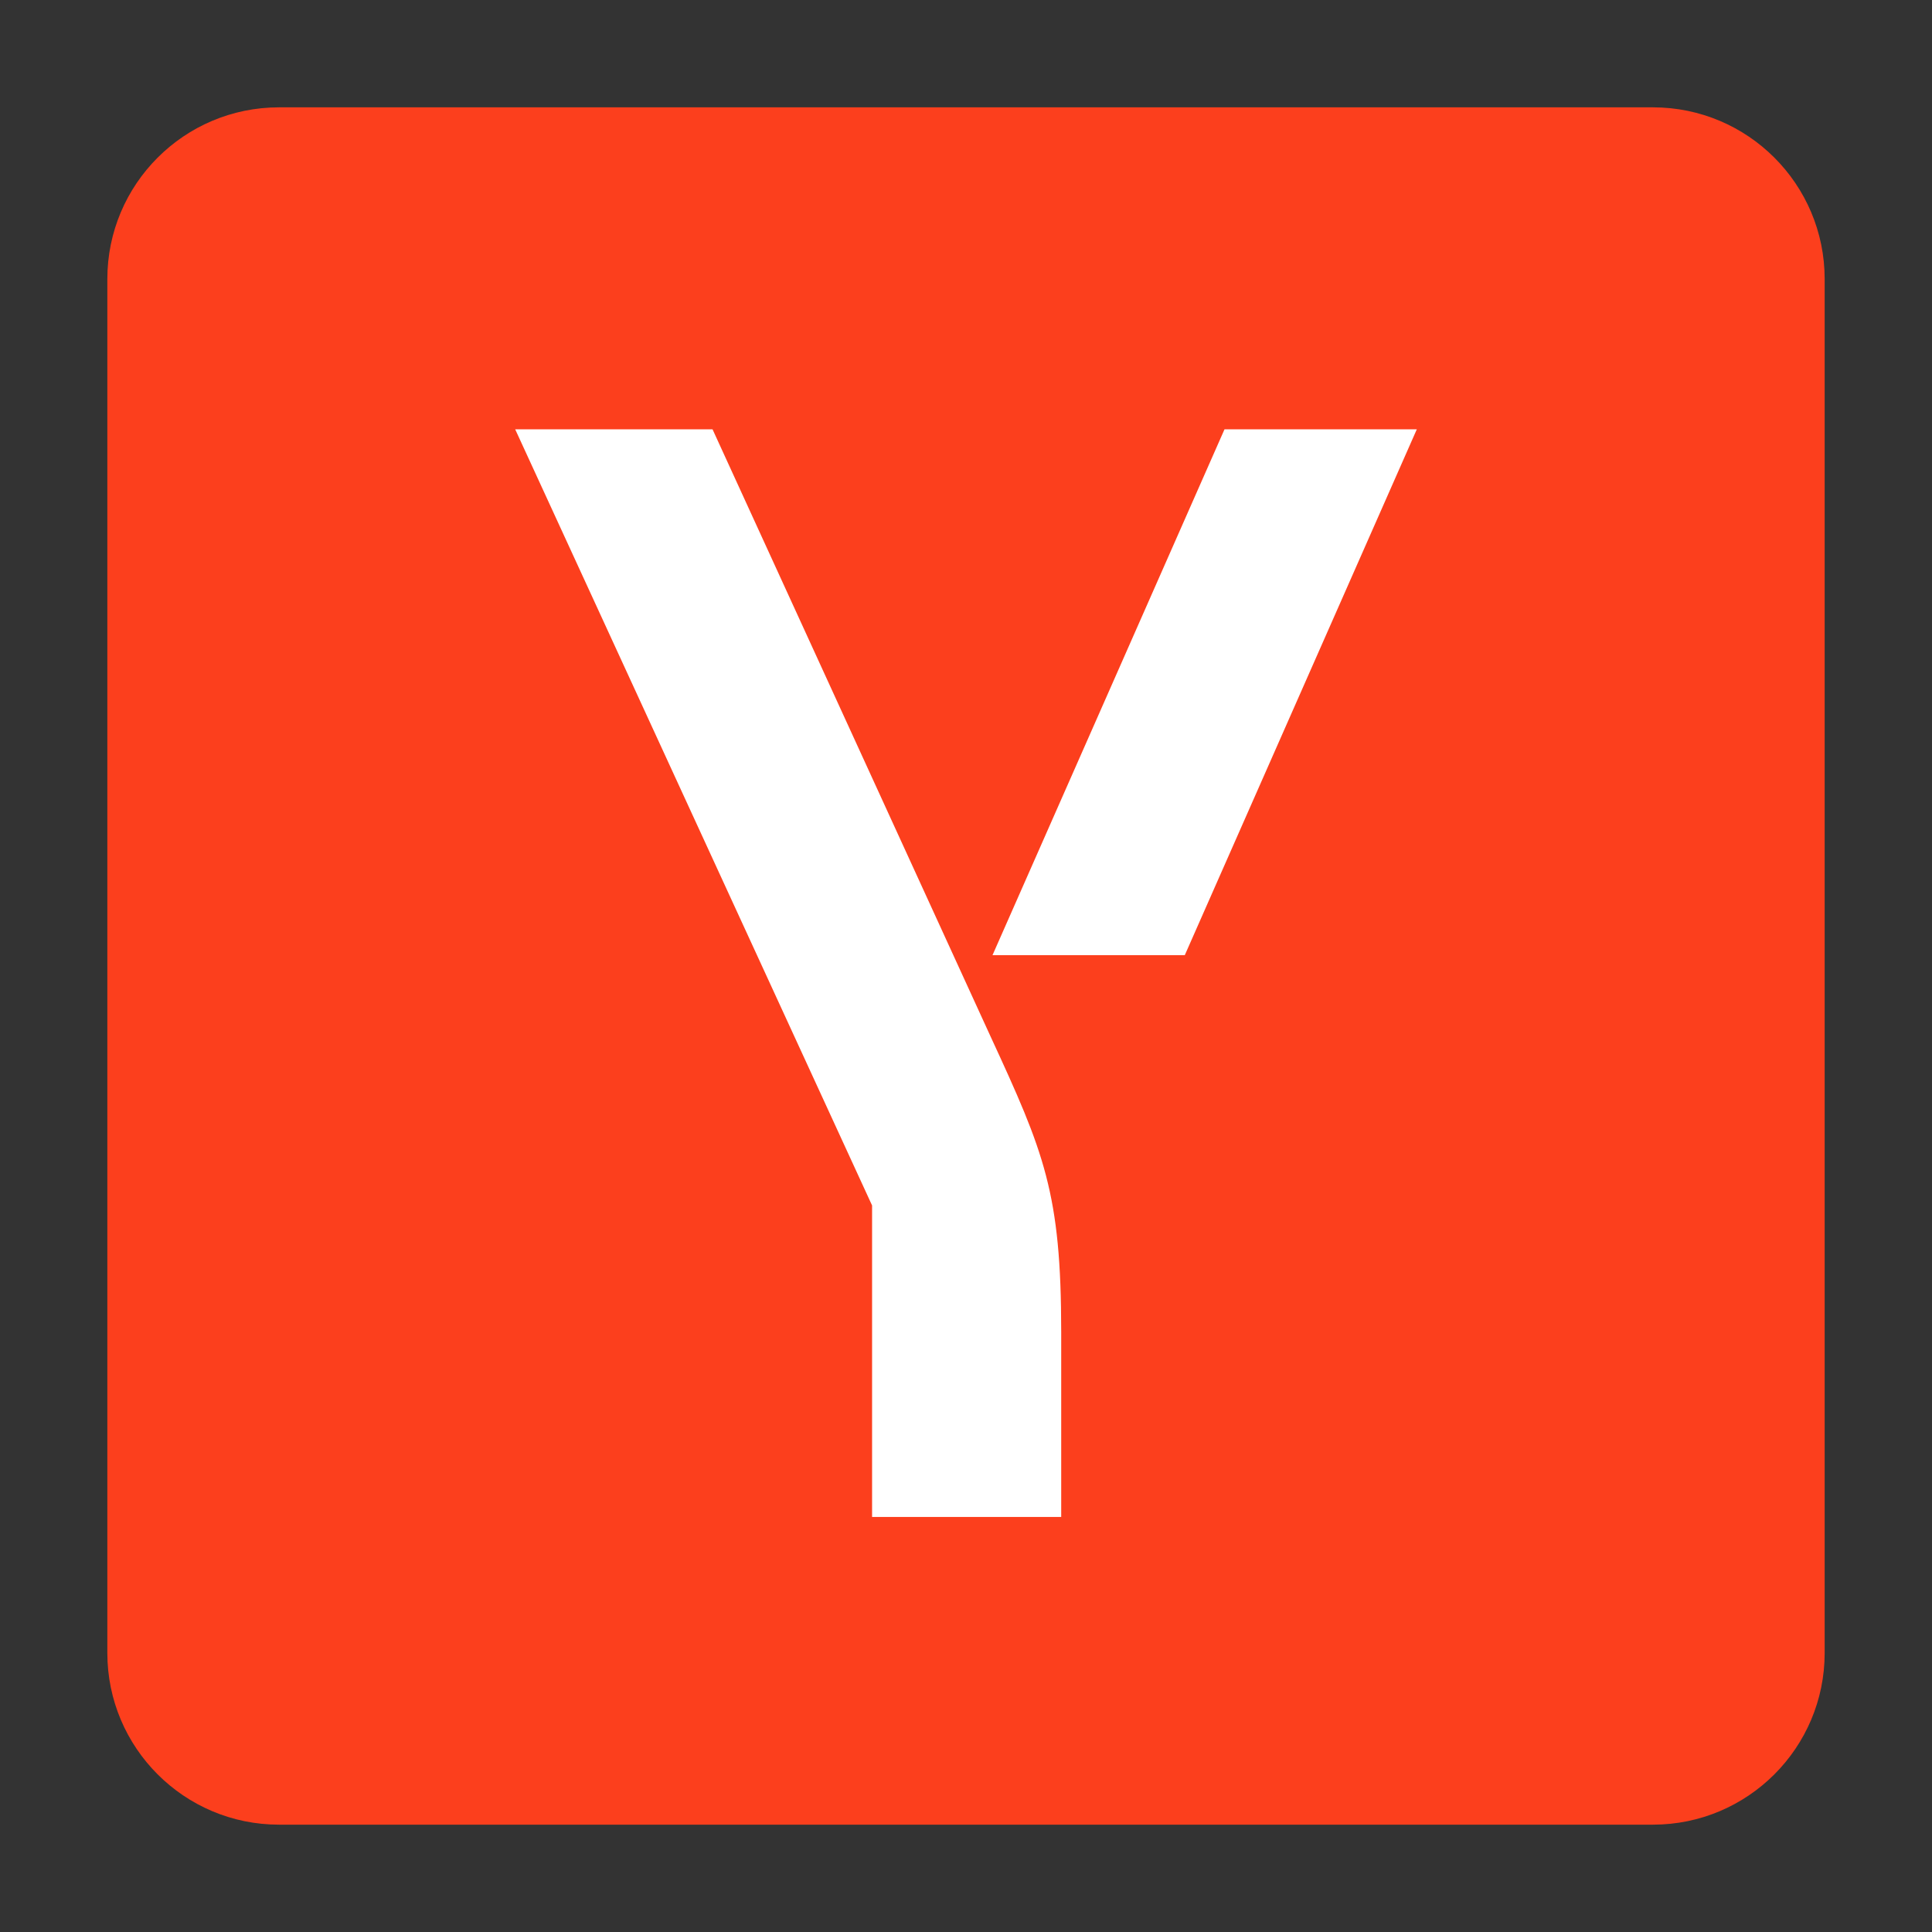 <svg width="90" height="90" viewBox="0 0 90 90" fill="none" xmlns="http://www.w3.org/2000/svg">
<rect x="0" y="0" width="90" height="90" fill="#333333" stroke="none"/>
<path d="M77 5H13C8.582 5 5 8.582 5 13V77C5 81.418 8.582 85 13 85H77C81.418 85 85 81.418 85 77V13C85 8.582 81.418 5 77 5Z" fill="#FC3F1D"/>
<path d="M49.435 62.06V70.665H40.625V56.155L24 20H33.193L46.145 48.285C48.642 53.69 49.435 55.568 49.435 62.06ZM66 20L55.192 44.495H46.235L57.042 20H66Z" fill="white"/>
</svg>
